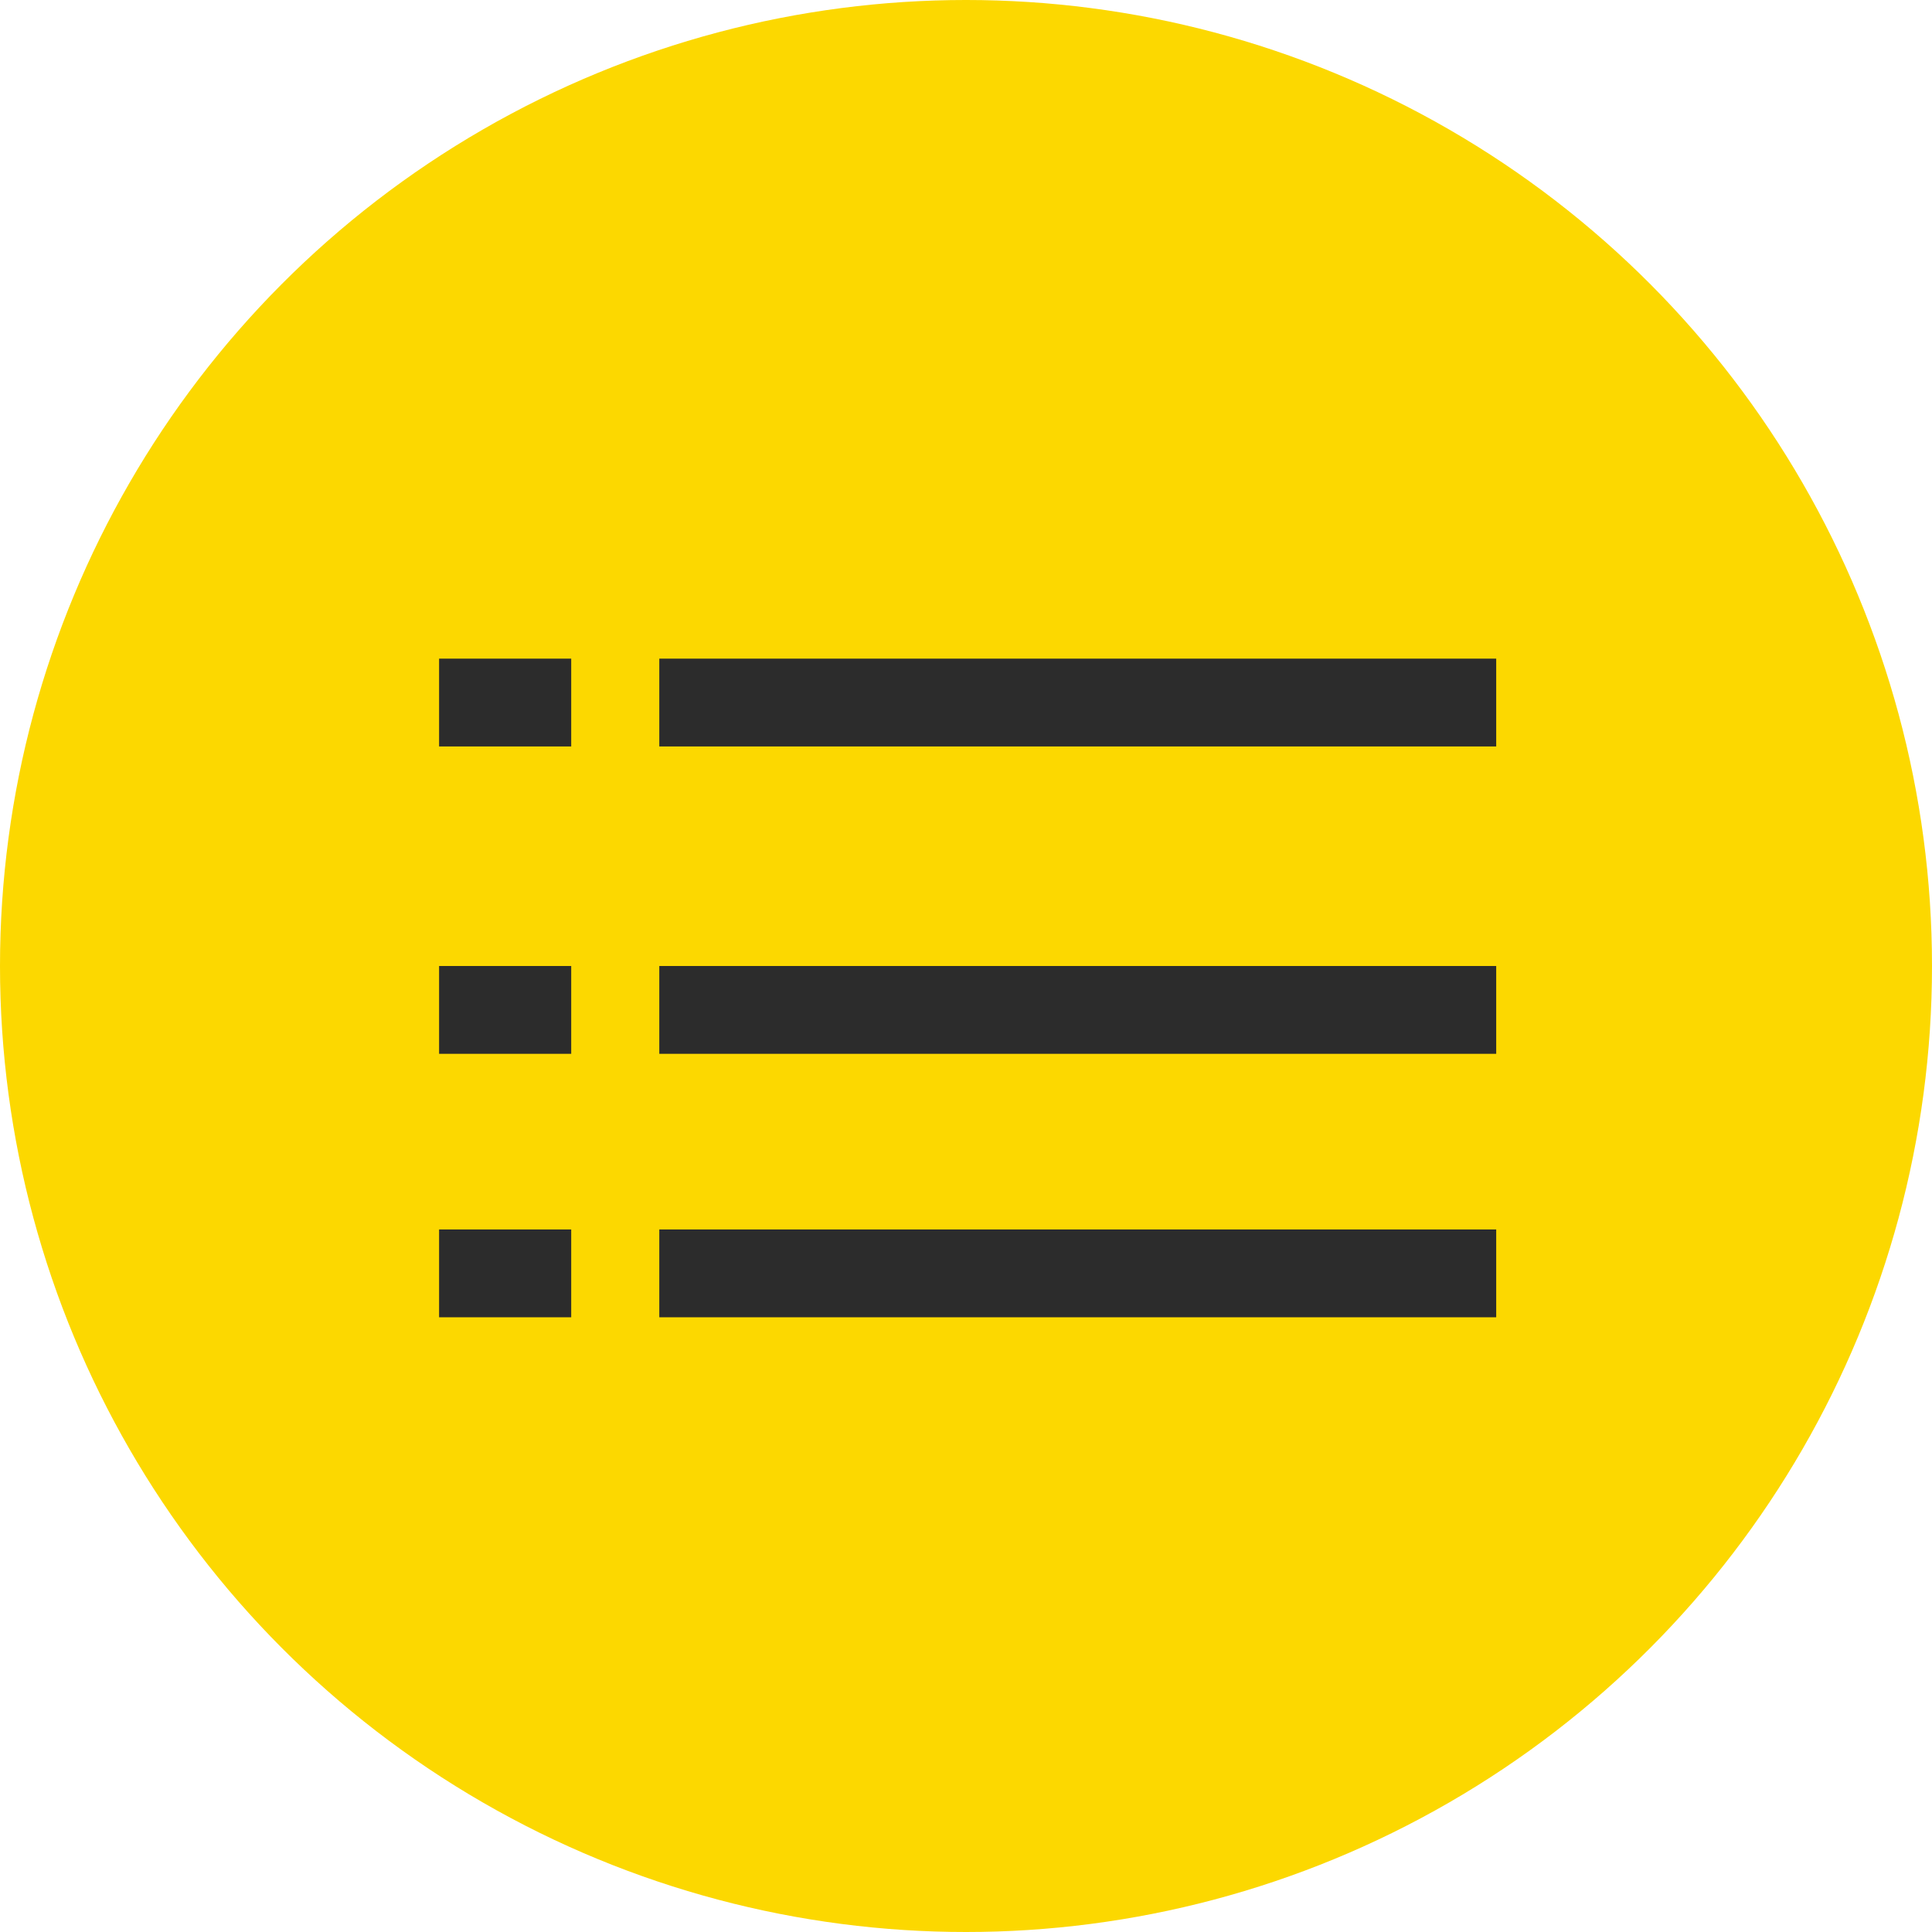 <svg width="44" height="44" viewBox="0 0 44 44" fill="none" xmlns="http://www.w3.org/2000/svg">
<circle cx="22" cy="22" r="22" fill="#FCD800"/>
<rect x="15.015" y="15" width="19.06" height="2" fill="#2C2C2C"/>
<rect x="15.015" y="22" width="19.06" height="2" fill="#2C2C2C"/>
<rect x="15.015" y="28" width="19.06" height="2" fill="#2C2C2C"/>
<rect x="10" y="15" width="3.009" height="2" fill="#2C2C2C"/>
<rect x="10" y="22" width="3.009" height="2" fill="#2C2C2C"/>
<rect x="10" y="28" width="3.009" height="2" fill="#2C2C2C"/>
</svg>
